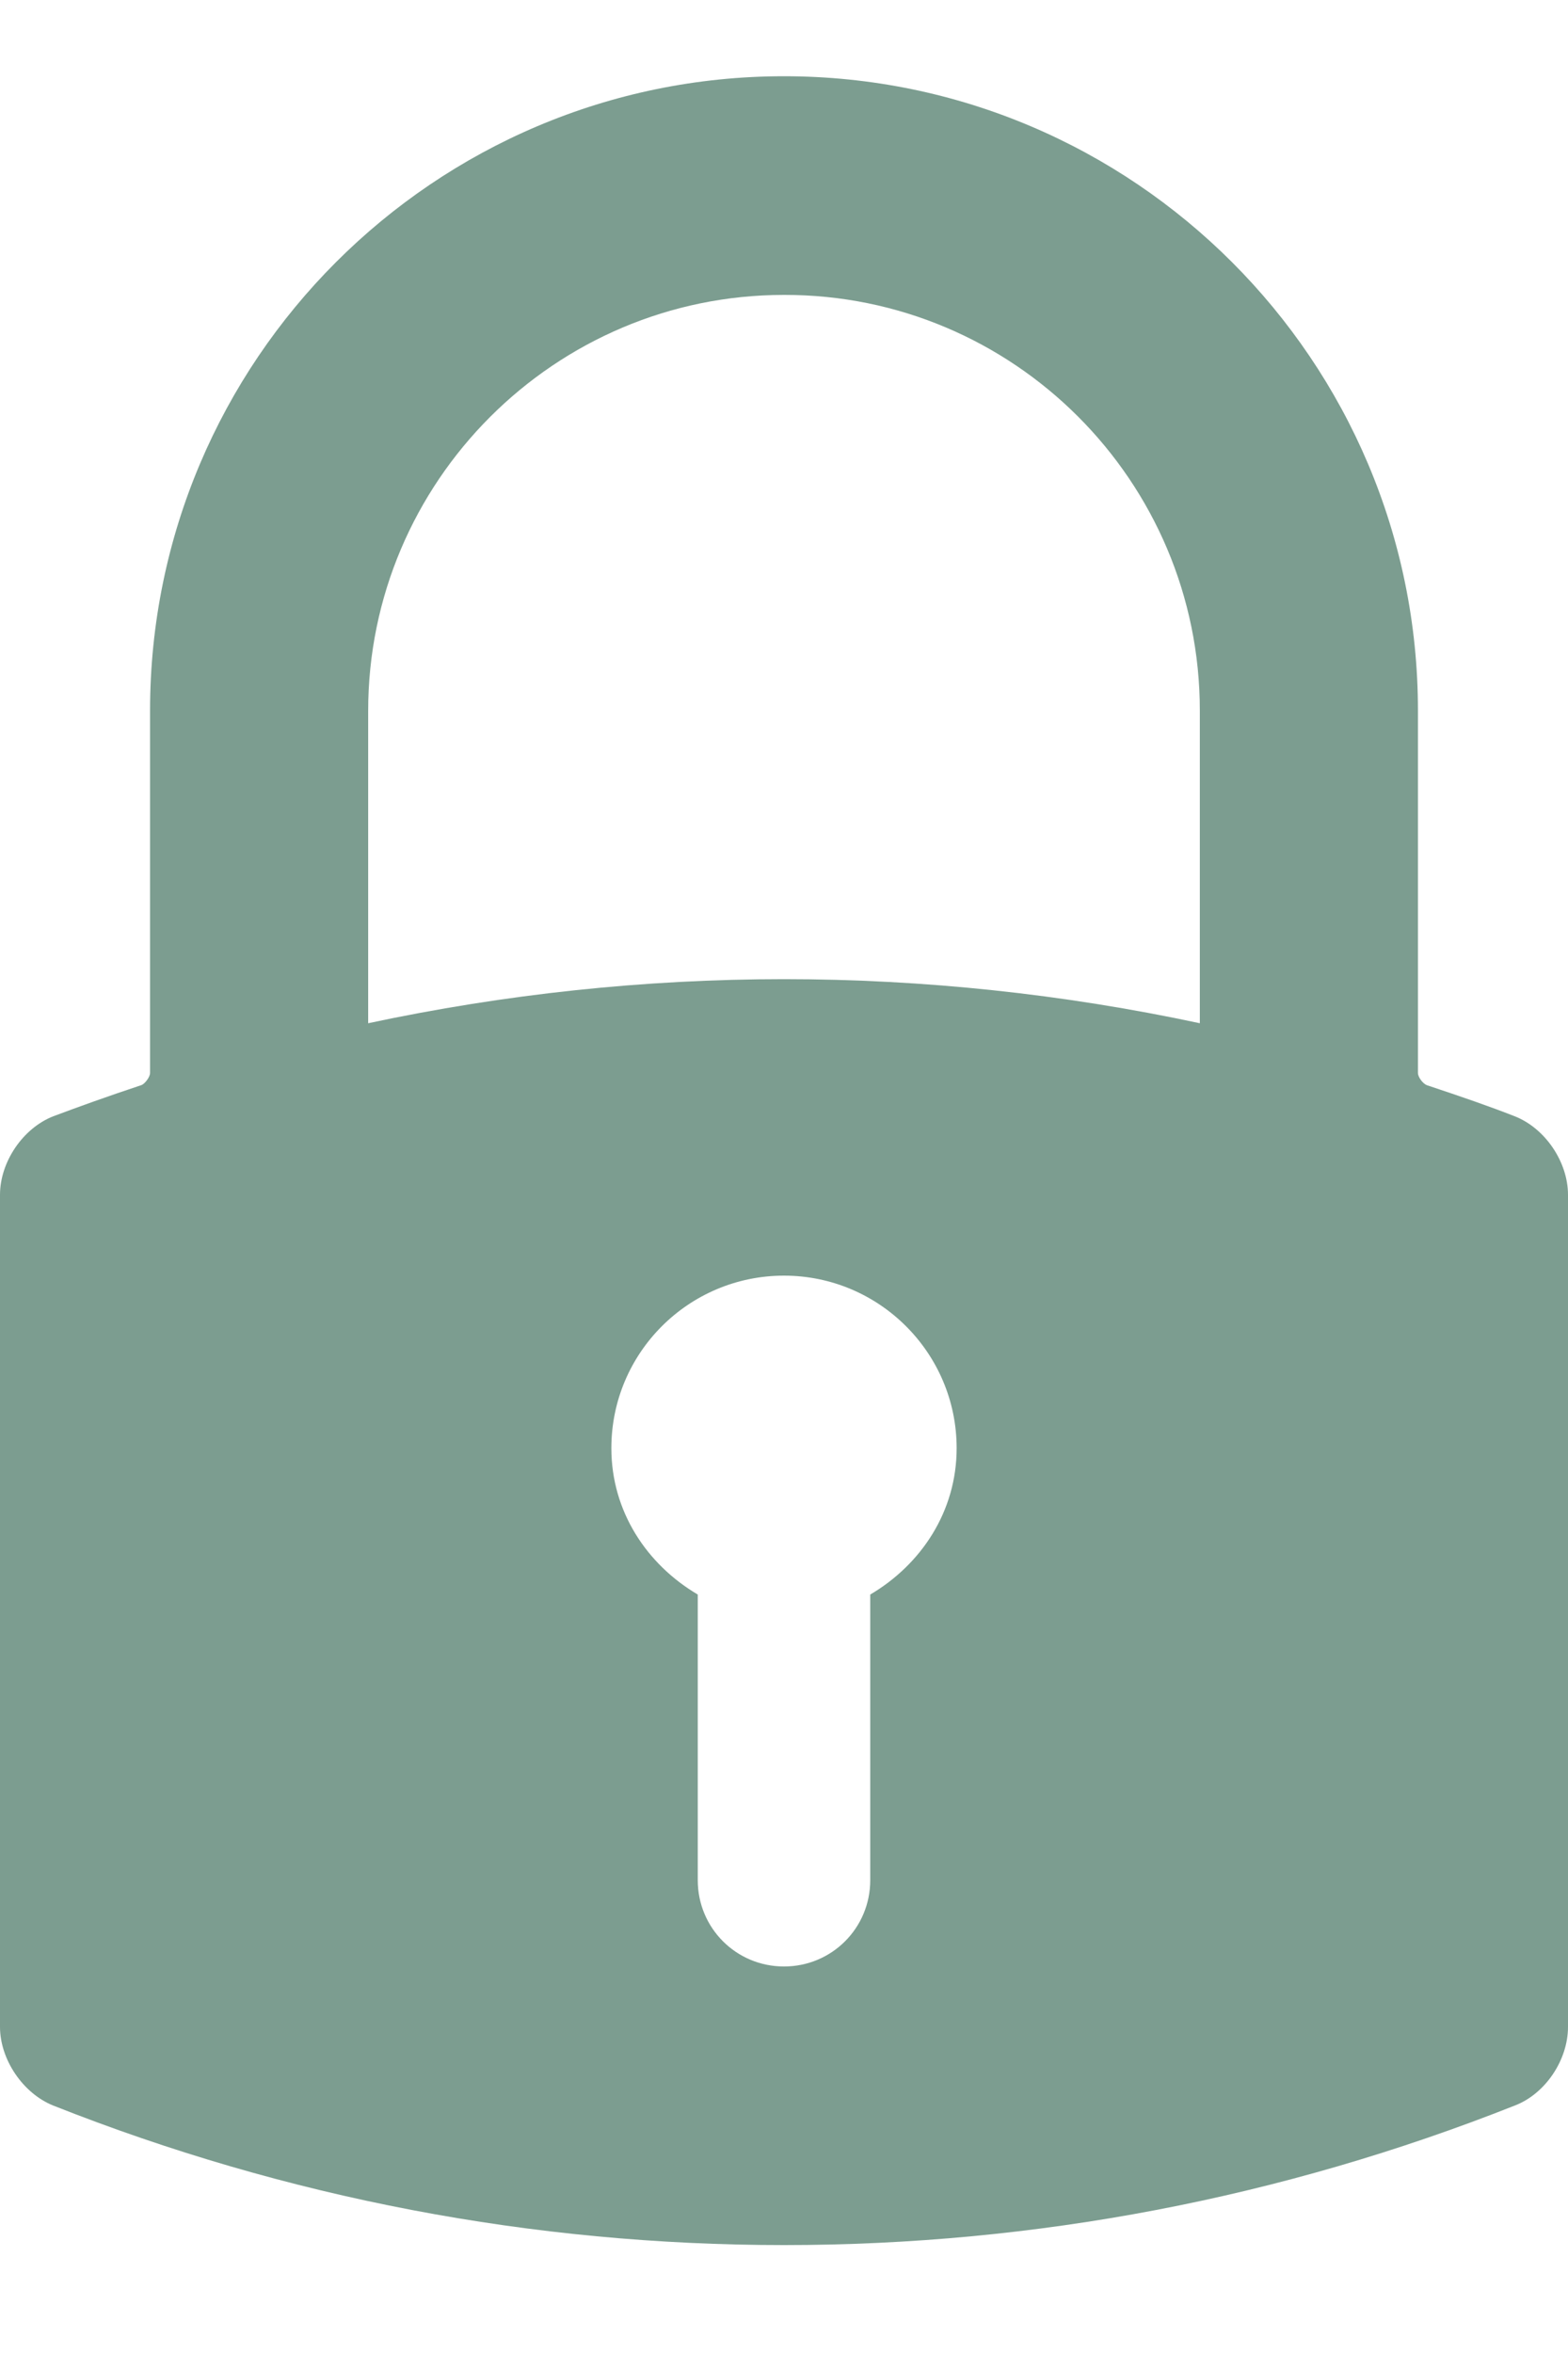 <svg width="10" height="15" viewBox="0 0 10 15" fill="none" xmlns="http://www.w3.org/2000/svg">
<path d="M5 0.486C2.77 0.486 0.957 2.3 0.957 4.53V6.84C0.957 6.866 0.923 6.911 0.9 6.918C0.68 6.991 0.503 7.055 0.34 7.116C0.146 7.192 0 7.407 0 7.617V12.921C0 13.129 0.146 13.344 0.338 13.422C1.828 14.012 3.396 14.312 5 14.312C6.604 14.312 8.172 14.012 9.662 13.422C9.856 13.347 10 13.132 10 12.921V7.617C10 7.407 9.854 7.192 9.66 7.116C9.497 7.052 9.32 6.991 9.1 6.918C9.074 6.908 9.043 6.866 9.043 6.84V4.53C9.043 2.3 7.23 0.486 5 0.486ZM3.899 9.232C3.899 8.623 4.393 8.132 5 8.132C5.607 8.132 6.101 8.625 6.101 9.232C6.101 9.636 5.874 9.974 5.55 10.165V11.986C5.55 12.291 5.305 12.536 5 12.536C4.695 12.536 4.45 12.291 4.45 11.986V10.165C4.126 9.974 3.899 9.636 3.899 9.232ZM7.652 4.53V6.523C6.783 6.337 5.89 6.242 5 6.242C4.11 6.242 3.219 6.337 2.348 6.523V4.532C2.348 3.07 3.538 1.88 5 1.88C6.462 1.877 7.652 3.065 7.652 4.53Z" fill="#7C9D90"/>
</svg>
